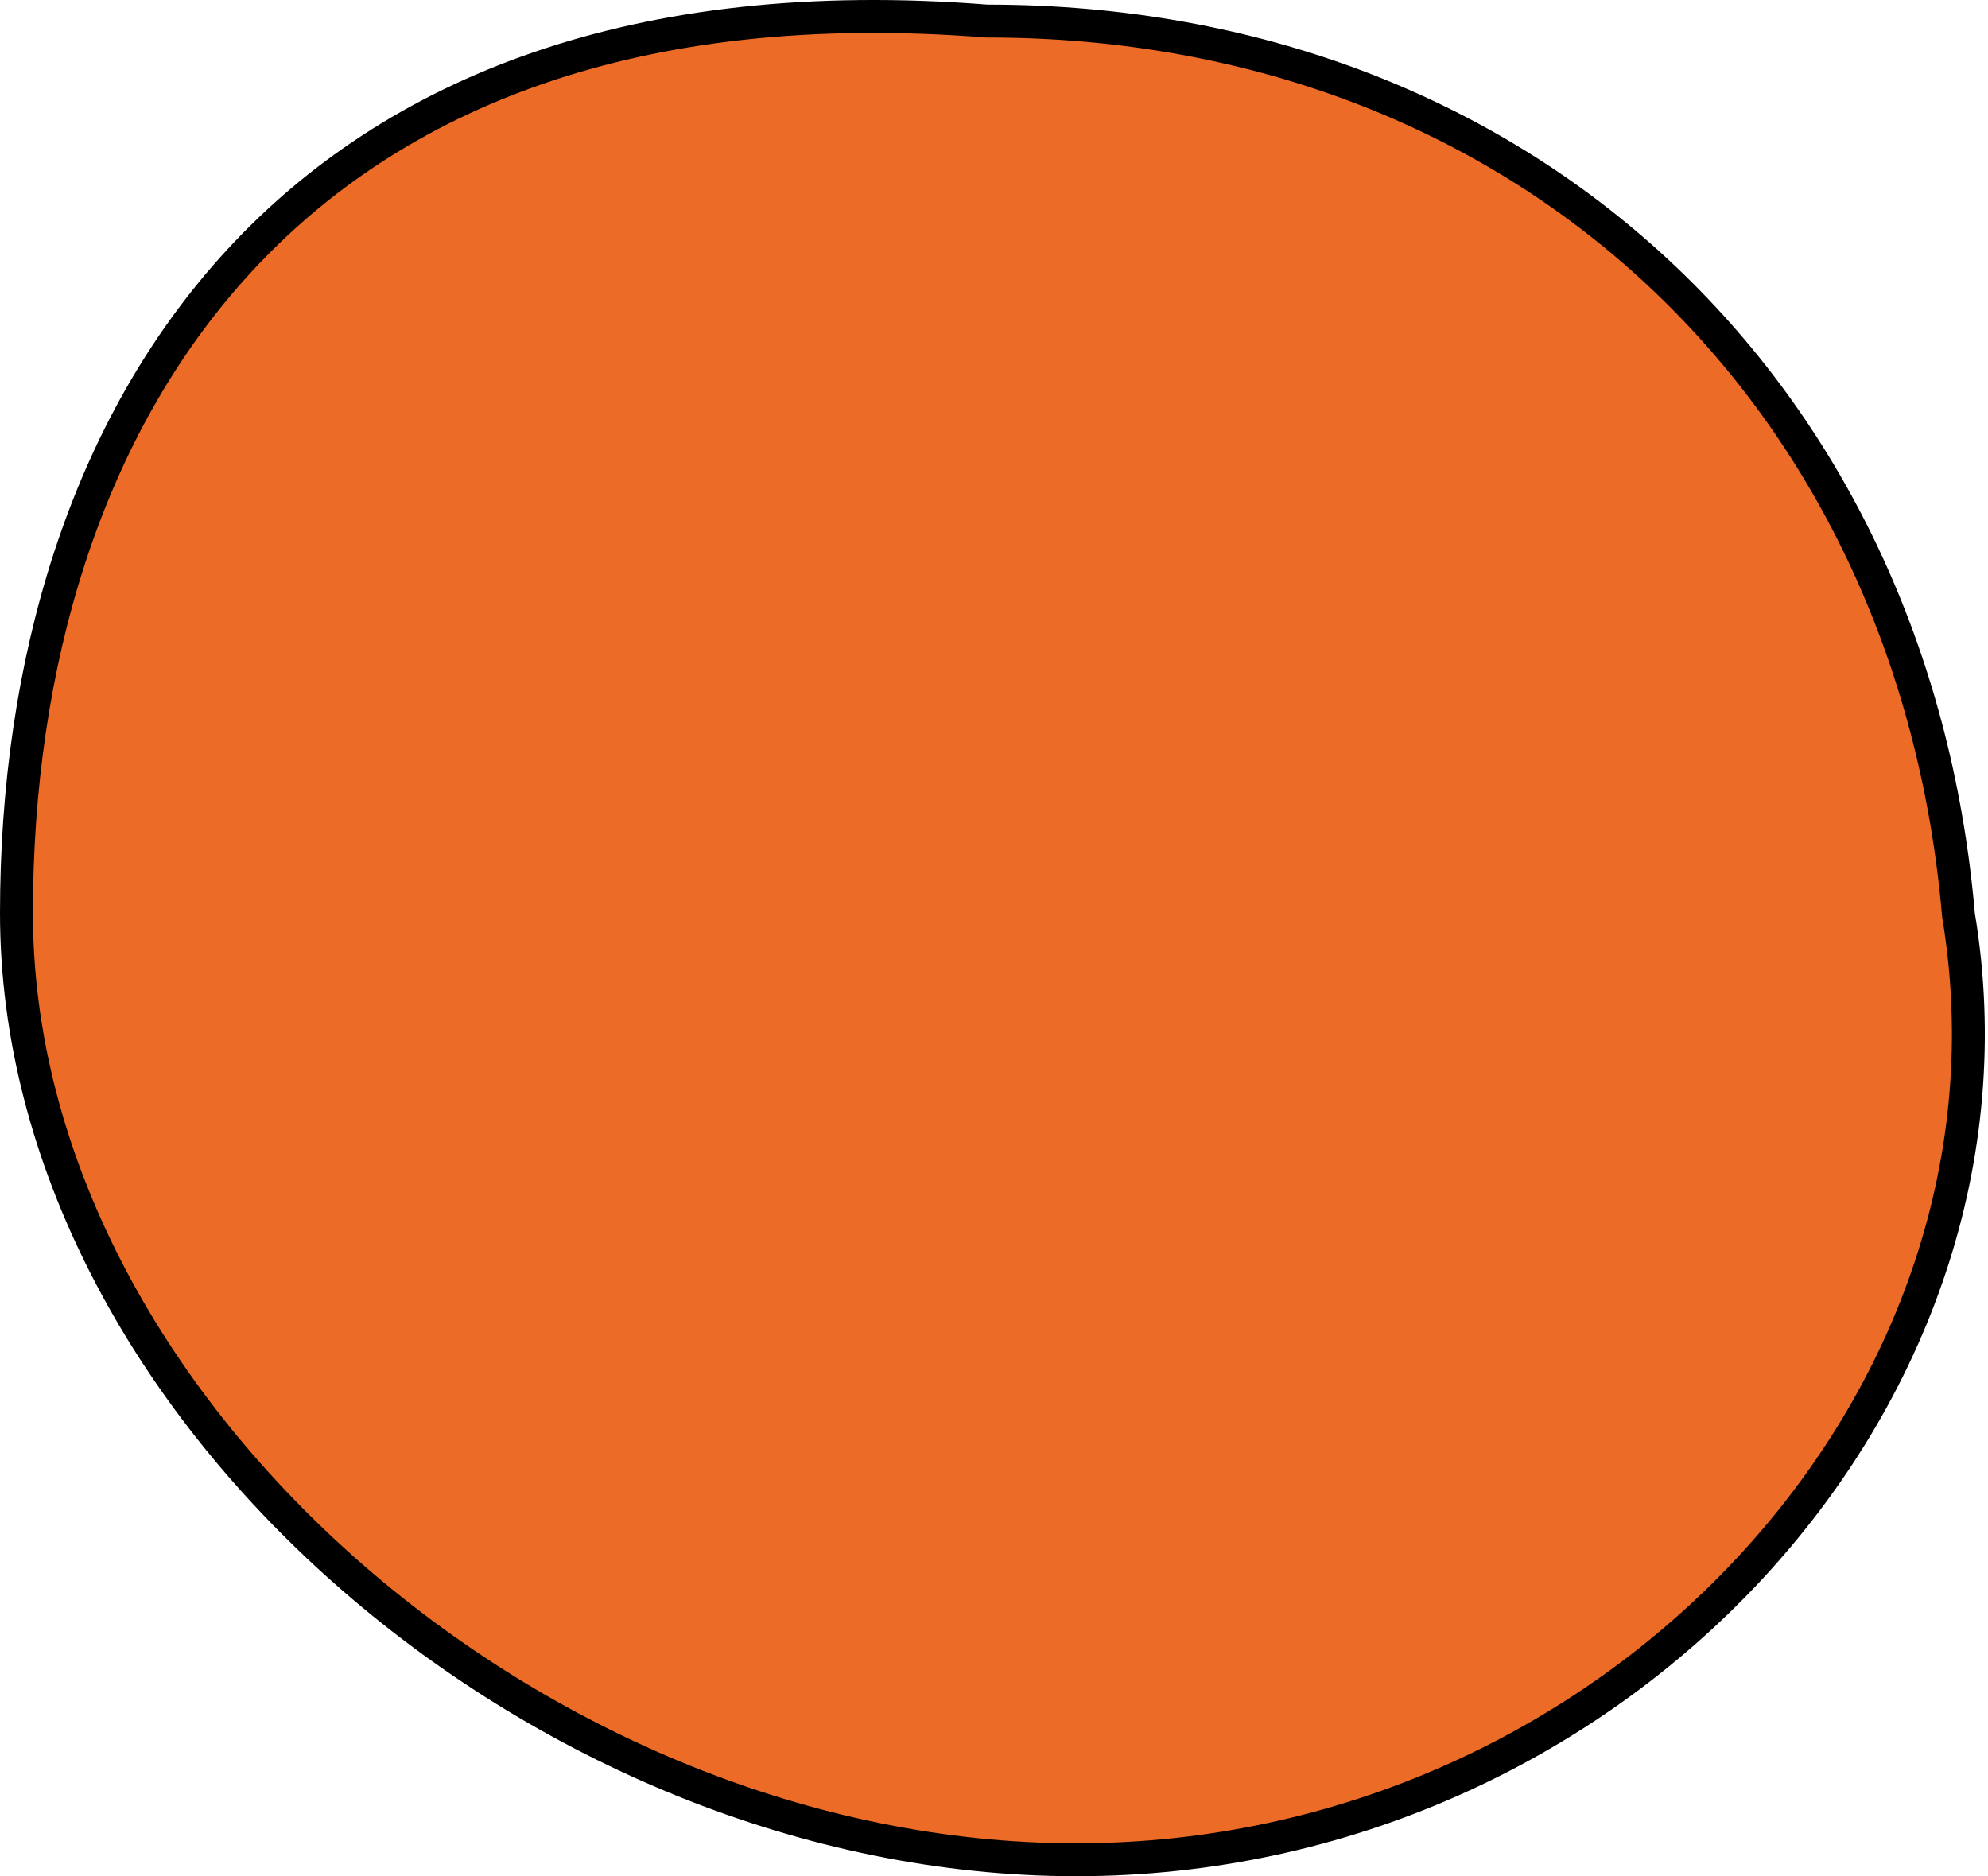 <?xml version="1.0" encoding="UTF-8"?> <svg xmlns="http://www.w3.org/2000/svg" width="302" height="285" viewBox="0 0 302 285" fill="none"> <path d="M297.509 138.916L297.518 139.013L297.534 139.109C309.742 212.65 245.048 282.5 163.5 282.5C122.764 282.5 82.463 265.254 52.342 238.56C22.212 211.856 2.5 175.918 2.5 138.7C2.5 101.006 12.889 65.063 36.338 39.626C59.717 14.264 96.406 -1.011 149.804 3.192L149.902 3.2H150C231.516 3.2 290.619 59.478 297.509 138.916Z" fill="#EC6C27" stroke="black" stroke-width="5"></path> </svg> 